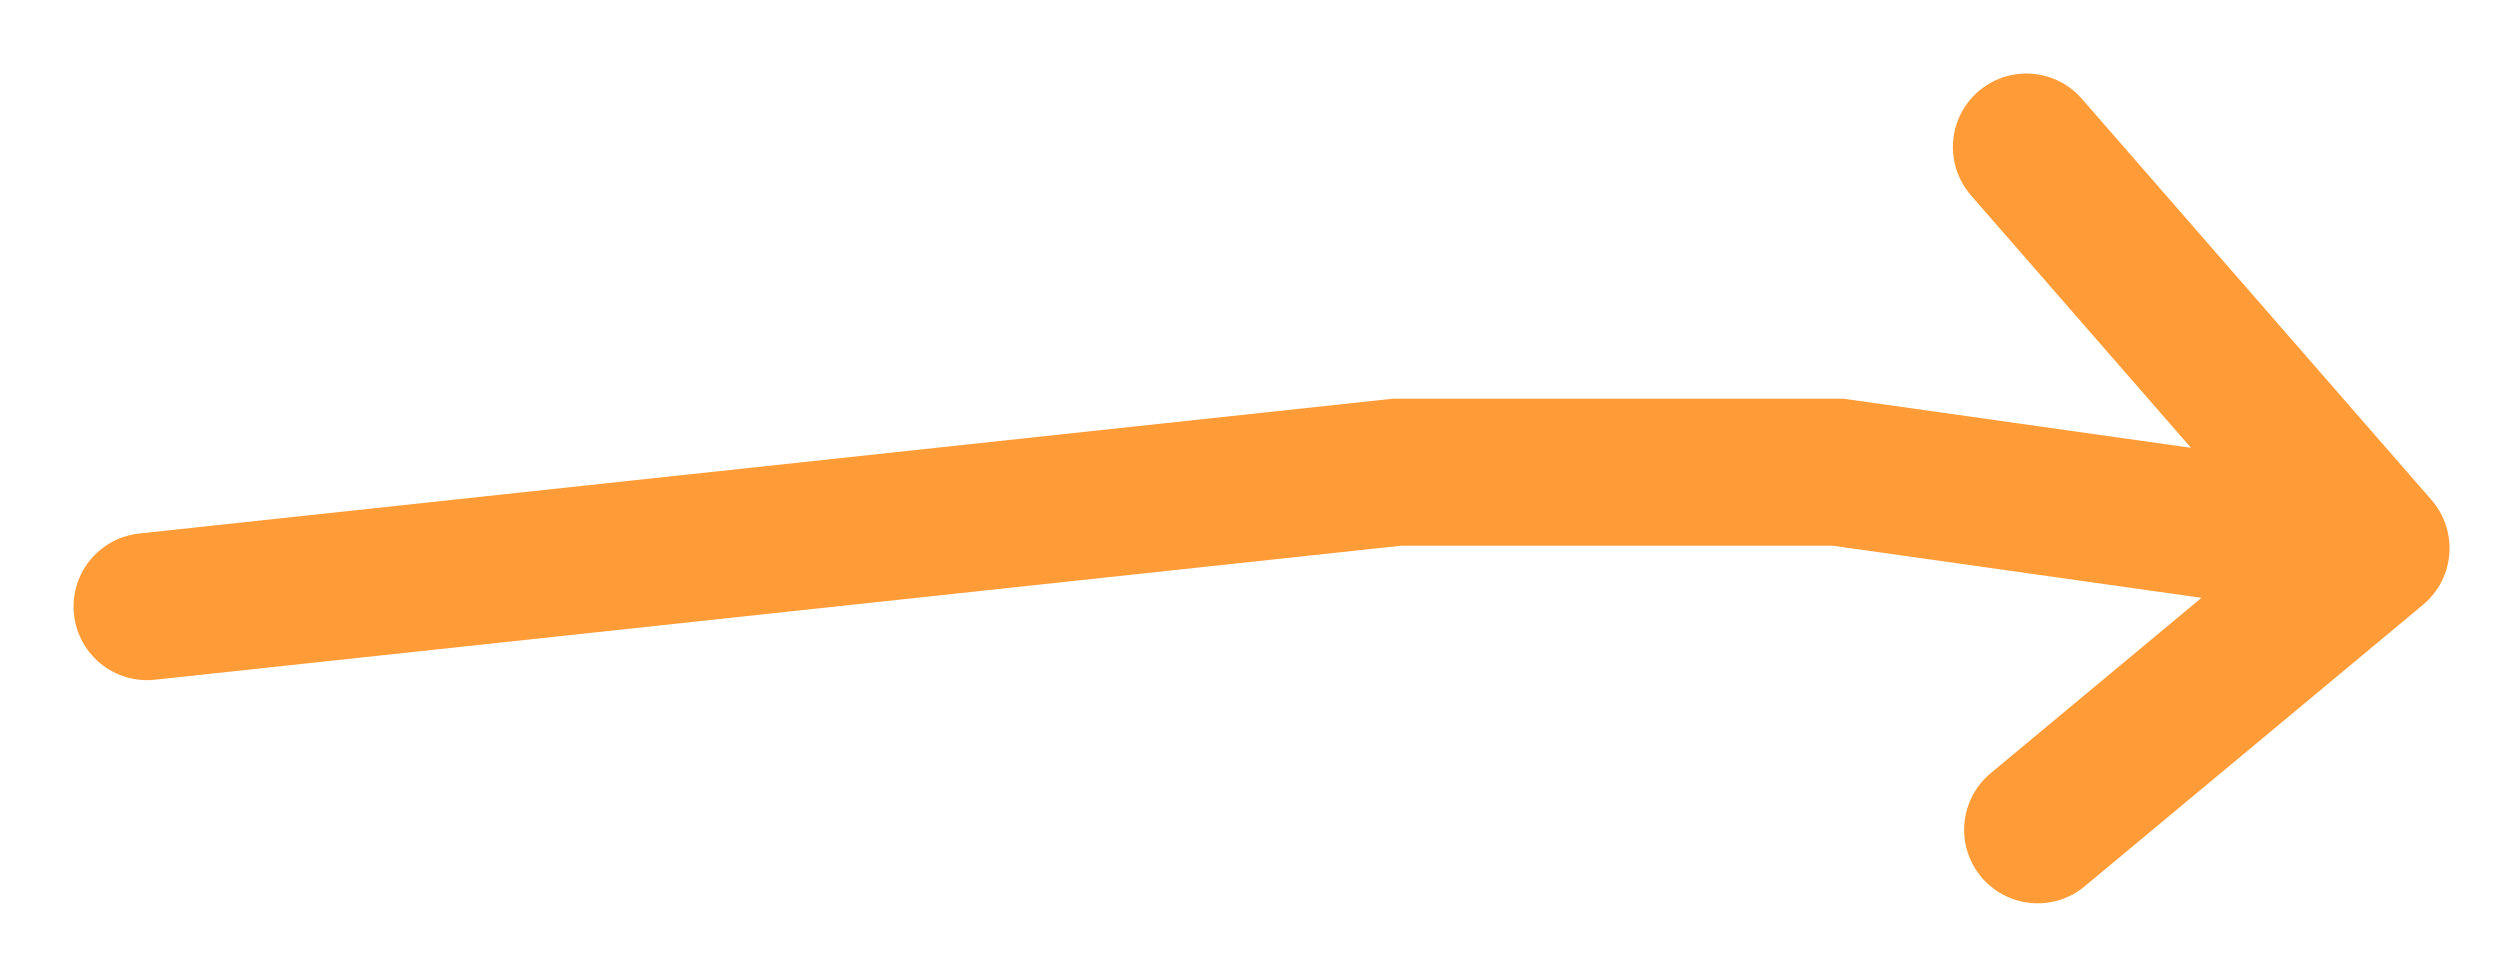 <?xml version="1.0" encoding="utf-8"?>
<svg xmlns="http://www.w3.org/2000/svg" fill="none" height="100%" overflow="visible" preserveAspectRatio="none" style="display: block;" viewBox="0 0 34 13" width="100%">
<g filter="url(#filter0_g_0_71047)" id="Vector 275">
<path d="M2 8.25L18.999 6.422L24.999 6.422L32.314 7.456M32.314 7.456L27.559 2M32.314 7.456L27.712 11.285" stroke="#FF9C38" stroke-linecap="round" stroke-width="2"/>
</g>
<defs>
<filter color-interpolation-filters="sRGB" filterUnits="userSpaceOnUse" height="11.685" id="filter0_g_0_71047" width="33.14" x="0.8" y="0.8">
<feFlood flood-opacity="0" result="BackgroundImageFix"/>
<feBlend in="SourceGraphic" in2="BackgroundImageFix" mode="normal" result="shape"/>
<feTurbulence baseFrequency="0.294 0.294" numOctaves="3" seed="9445" type="fractalNoise"/>
<feDisplacementMap height="100%" in="shape" result="displacedImage" scale="0.4" width="100%" xChannelSelector="R" yChannelSelector="G"/>
<feMerge result="effect1_texture_0_71047">
<feMergeNode in="displacedImage"/>
</feMerge>
</filter>
</defs>
</svg>